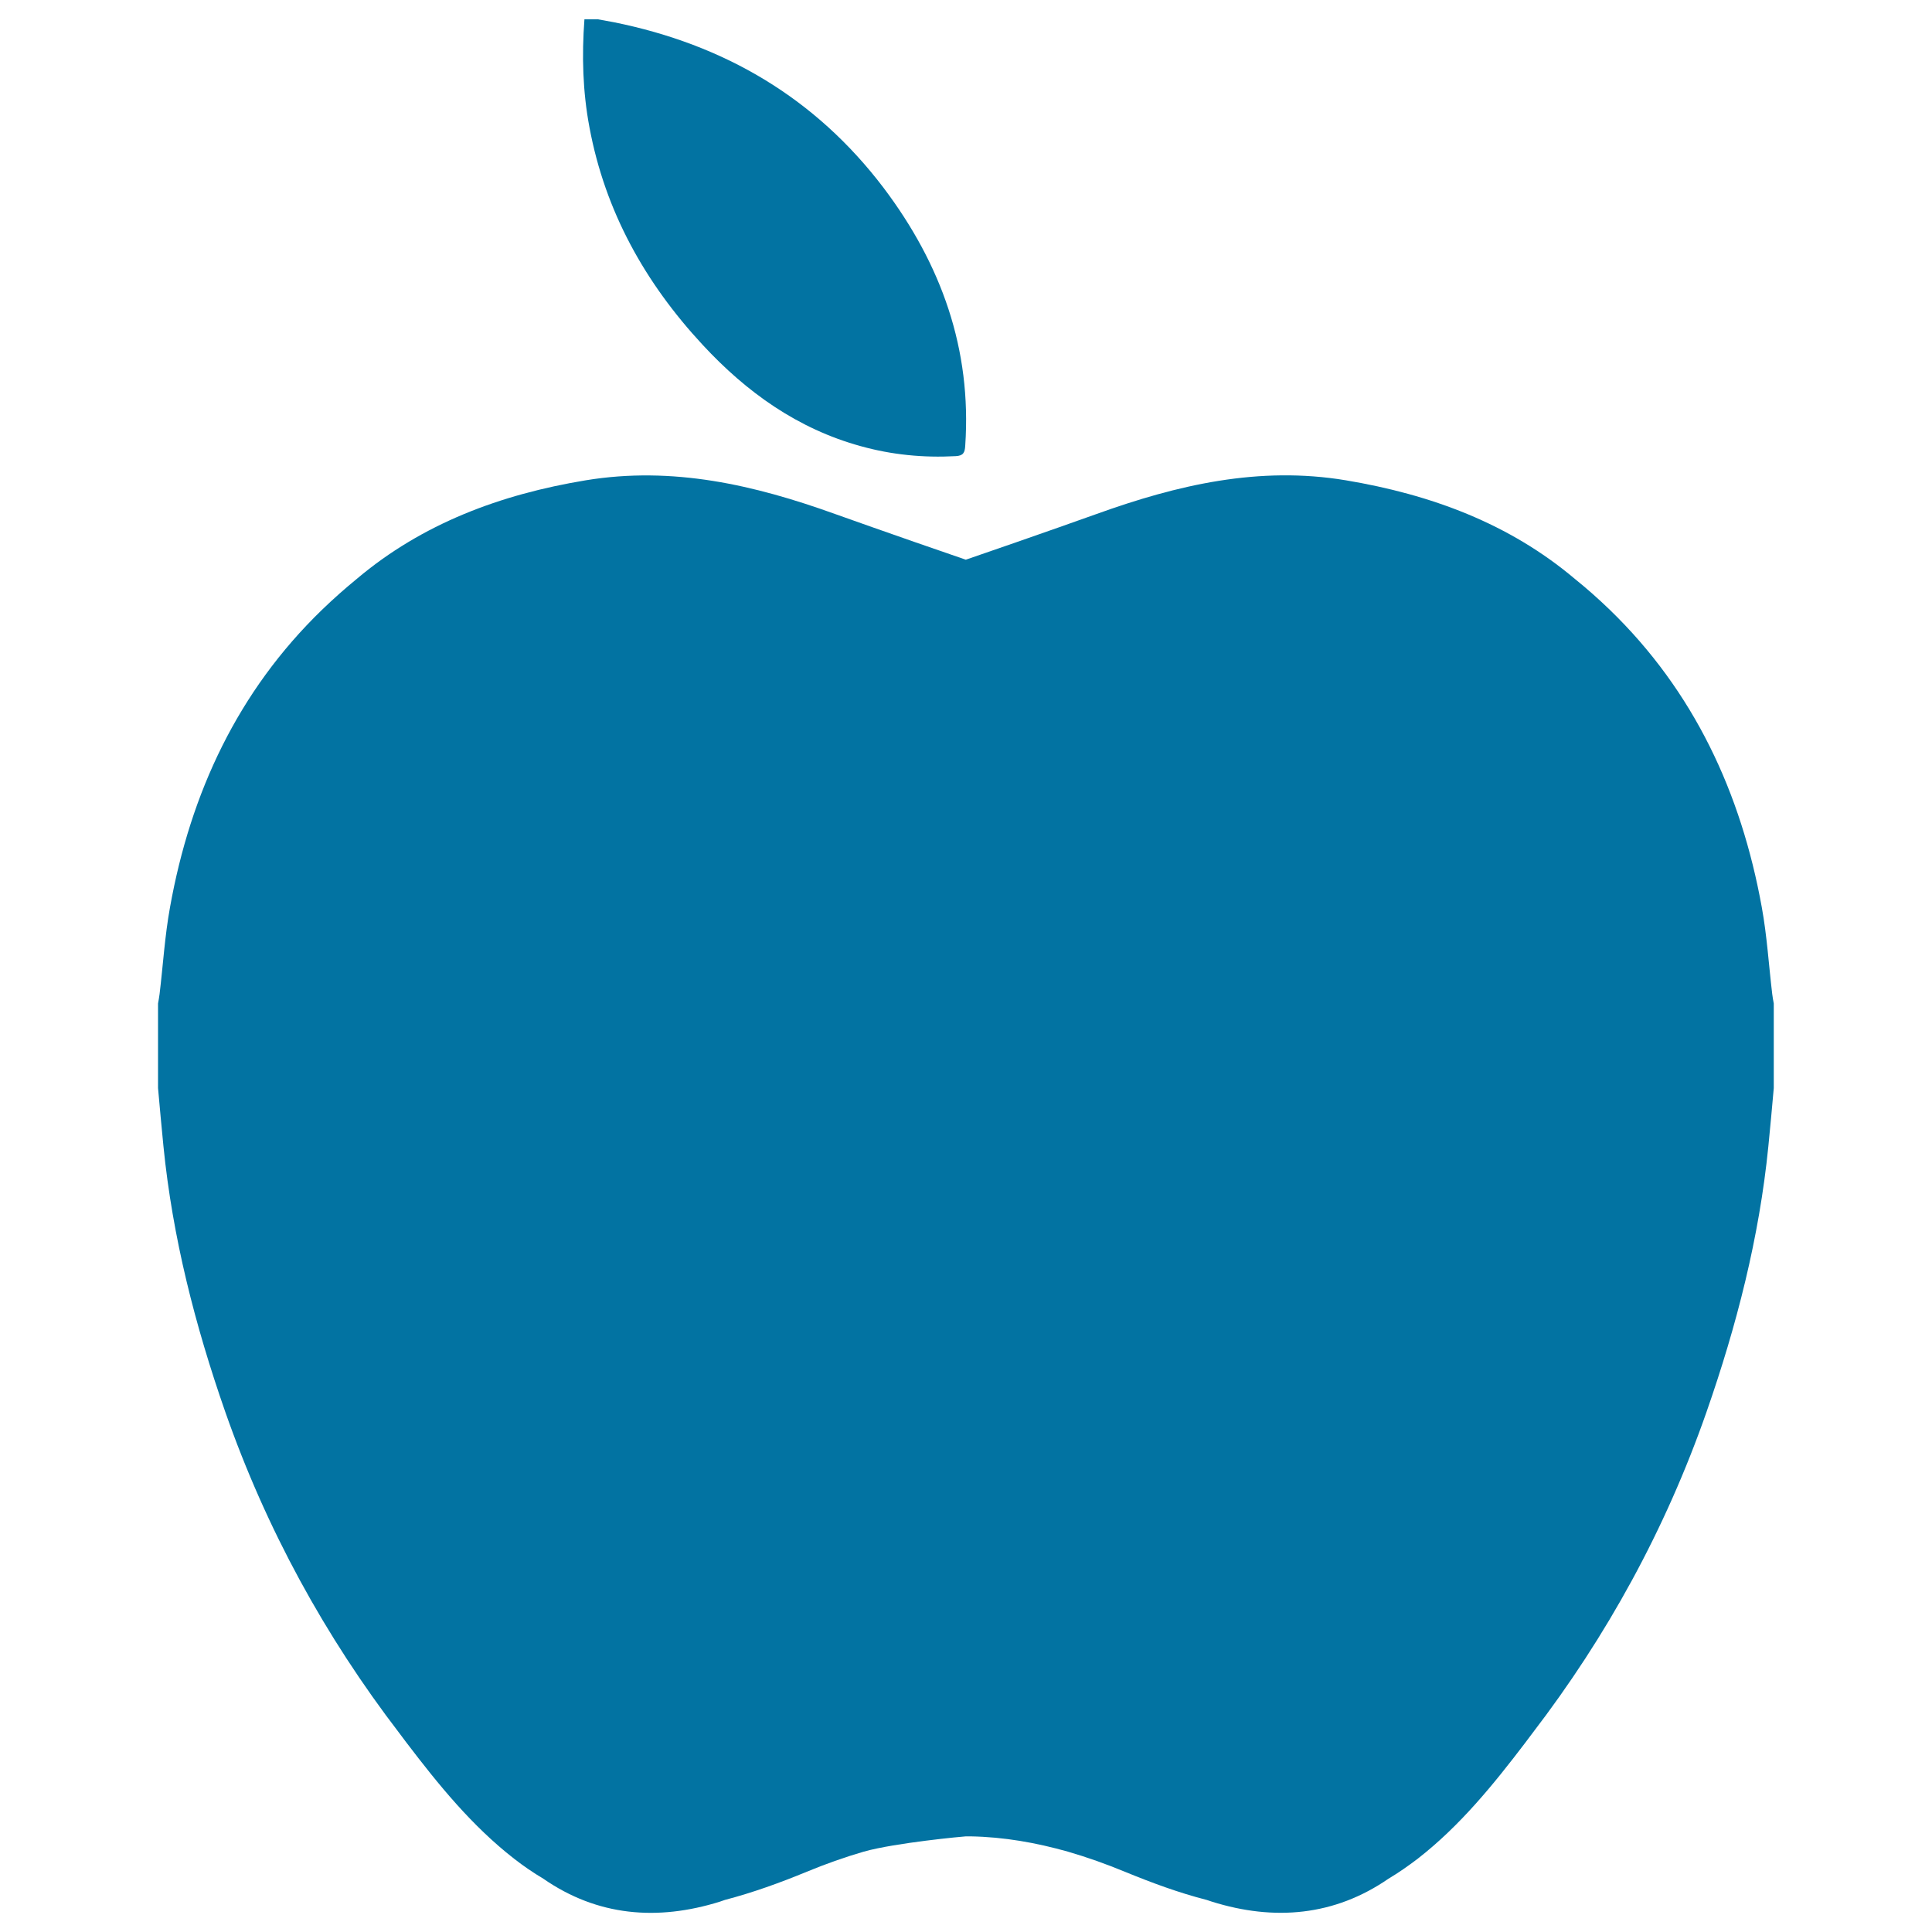 <svg xmlns="http://www.w3.org/2000/svg" viewBox="0 0 1000 1000" style="fill:#0273a2">
<title>Apple Black Fruit Shape SVG icon</title>
<g><g><path d="M166.7,315.6c-43.6,42.2-68.1,94.8-78.7,154c-2.7,14.8-3.6,29.9-5.4,44.9c-0.2,1.6-0.5,3.2-0.8,4.9c0,14.6,0,29.2,0,43.8c0.9,10,1.8,20.1,2.8,30.1c4.7,47.2,16.4,92.8,32,137.5c21.3,60.8,51.6,116.1,90.2,166.4c1.2,1.6,2.4,3.2,3.6,4.8c16.6,21.8,33.8,43,55.6,60c5,3.9,10,7.3,15.2,10.4c28,19.4,59,22,91.4,11.9c0.9-0.3,1.8-0.6,2.6-0.9c14.5-3.8,28.6-8.9,42.4-14.6c9.7-4,19.5-7.5,29.5-10.4c16.3-4.6,52-7.9,52.8-7.9c0.8,0,1.7,0,2.5,0c17.3,0.3,34,3.3,50.3,7.9c10,2.9,19.8,6.4,29.5,10.4c13.9,5.7,27.9,10.9,42.4,14.6c0.9,0.3,1.8,0.6,2.7,0.9c32.3,10.1,63.4,7.4,91.4-11.9c5.2-3.1,10.2-6.6,15.2-10.4c21.8-17,39-38.2,55.6-60c1.2-1.6,2.4-3.2,3.6-4.8c38.6-50.3,69-105.7,90.2-166.4c15.6-44.7,27.3-90.3,32-137.5c1-10,1.9-20,2.8-30.1c0-14.6,0-29.2,0-43.8c-0.3-1.6-0.6-3.2-0.8-4.9c-1.8-15-2.7-30.1-5.4-44.9c-10.7-59.2-35.1-111.8-78.7-154c-5.9-5.7-11.9-11-18.1-16c-33.9-28.6-74.3-43.6-118.5-51c-45-7.5-87.2,2.4-128.9,17.4c-21.5,7.7-66.7,23.4-67.8,23.7c-1.1-0.3-46.3-16-67.8-23.7c-41.7-15-83.9-24.8-128.9-17.4c-44.2,7.3-84.6,22.4-118.5,51C178.6,304.6,172.6,309.9,166.7,315.6z"/><path d="M363.7,178.5c22.7,24.5,49.1,43.4,81.7,52.4c16.1,4.5,32.5,6.1,49.2,5.2c4-0.2,4.8-1.8,5-5.4c3.4-50-12.4-93.9-42.2-133.4C422,50.6,374.8,23,317.7,11.5c-2.7-0.5-5.5-1-8.2-1.5c-2.3,0-4.6,0-7,0c-1.4,18.7-0.9,37.4,2.6,55.9C313.2,109.4,333.9,146.4,363.7,178.5z"/></g></g>
</svg>
